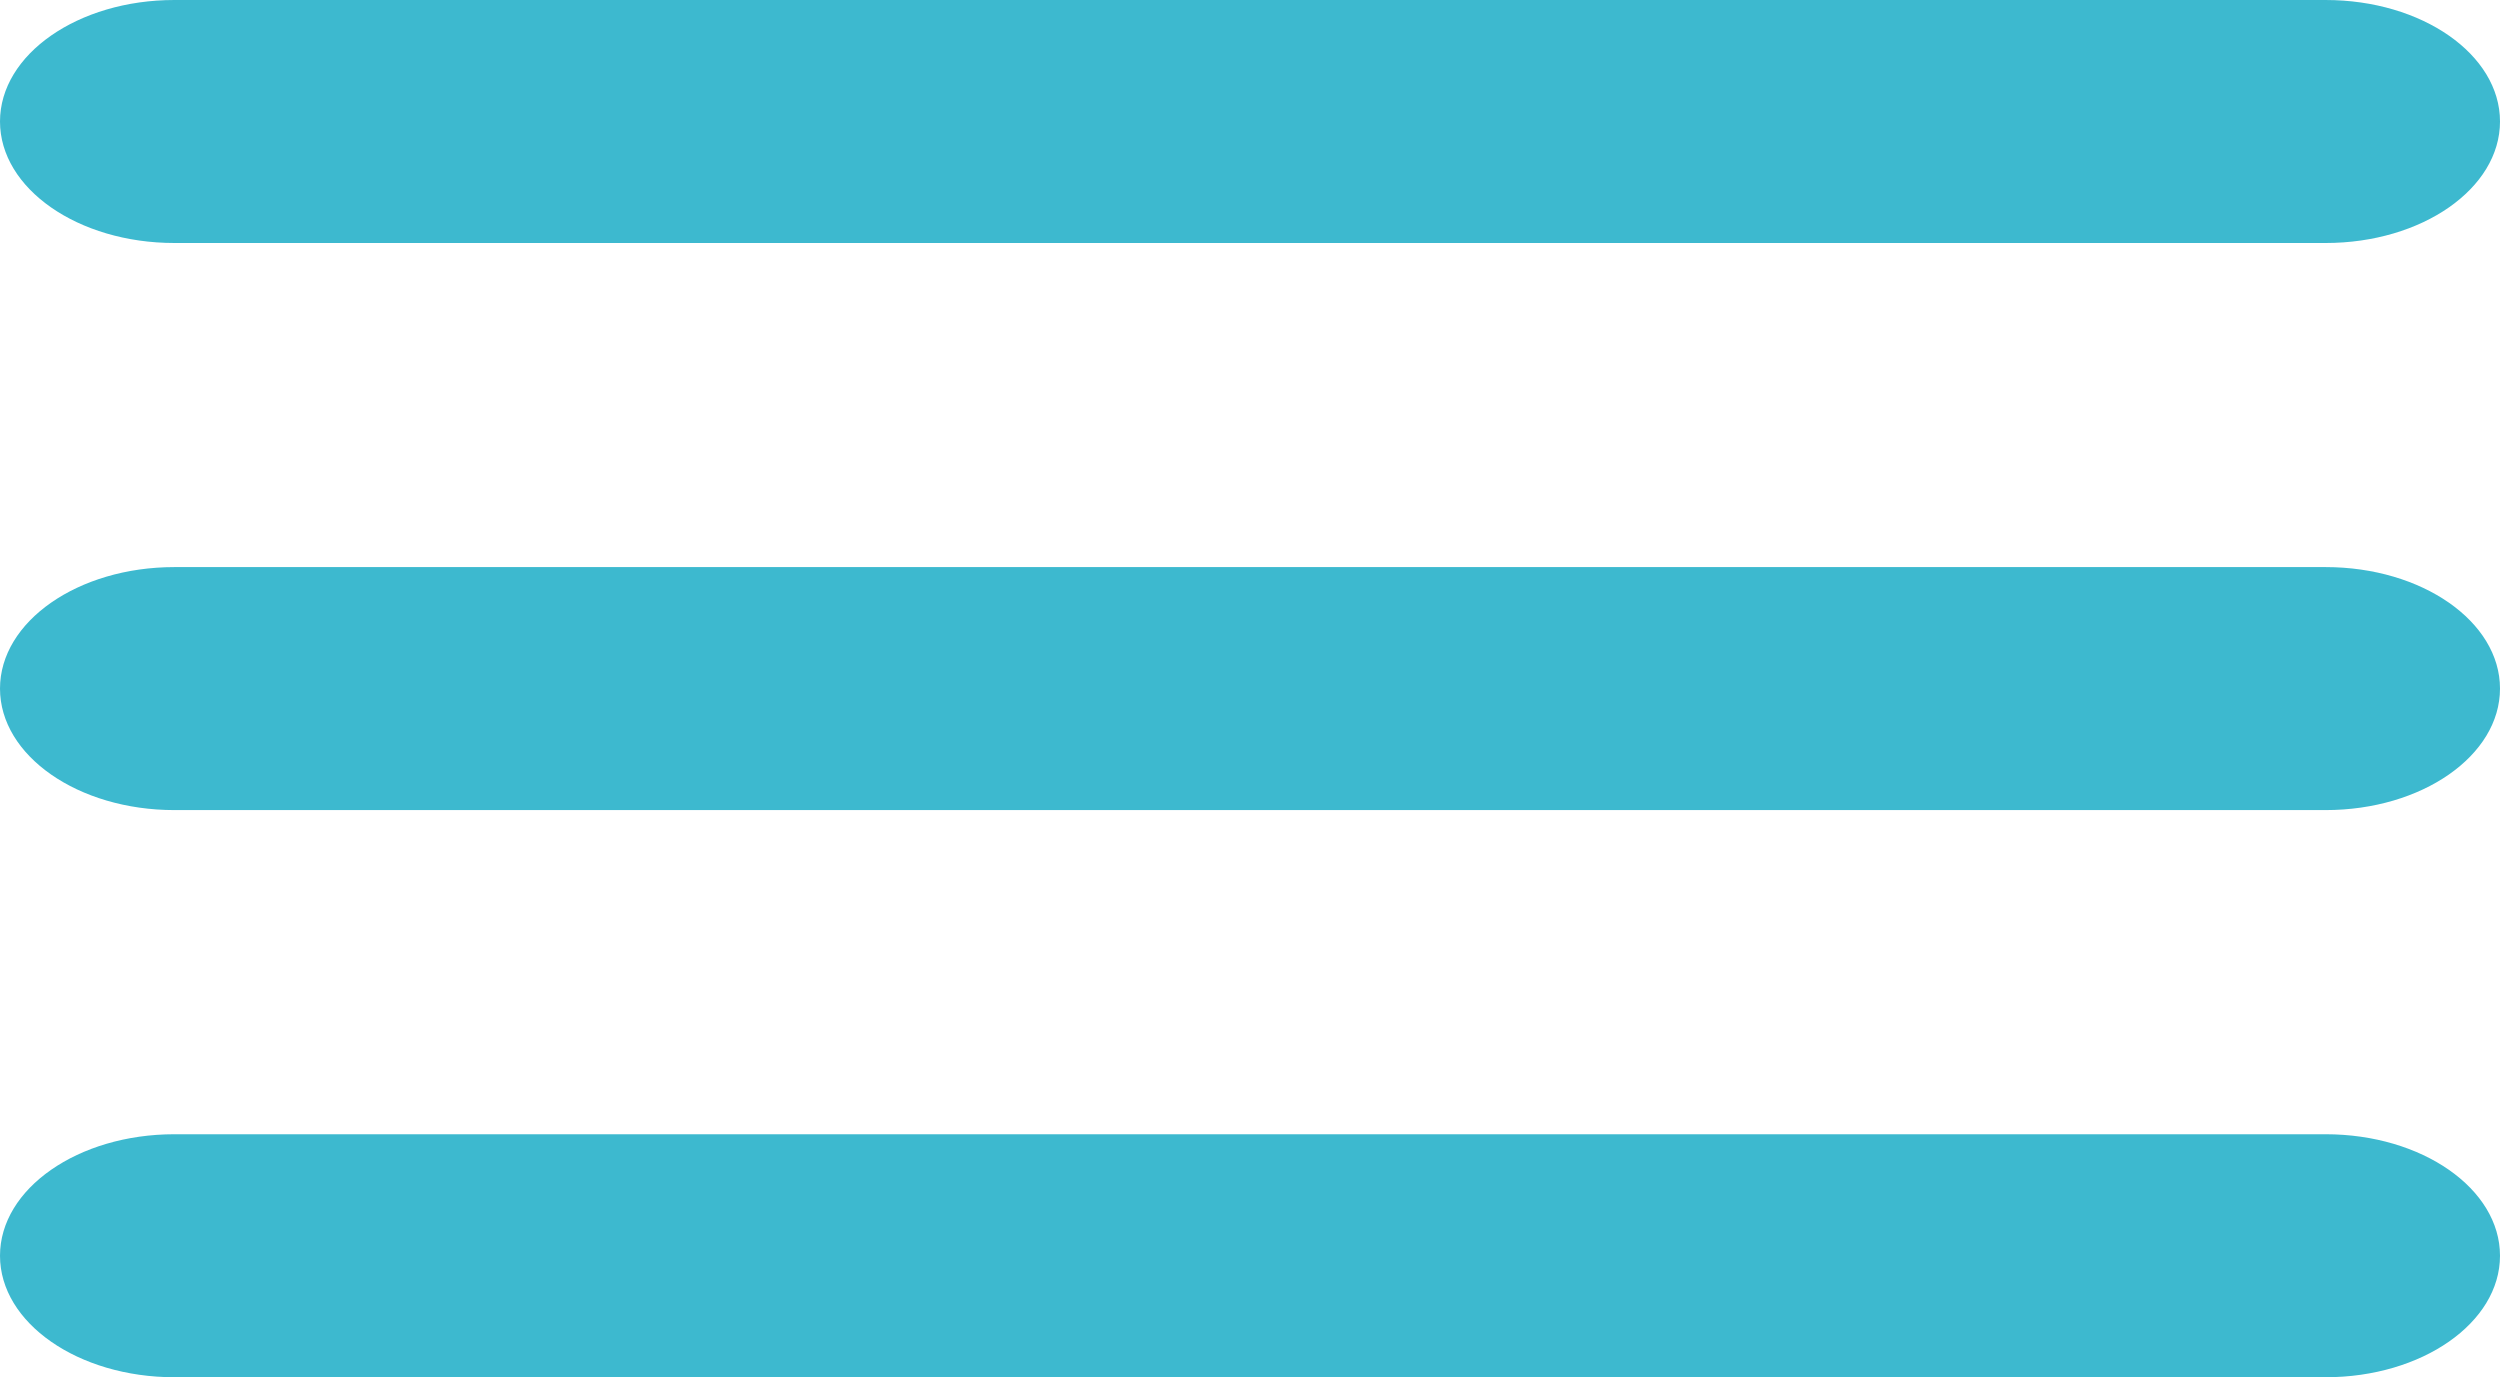 <svg xmlns="http://www.w3.org/2000/svg" width="39.835" height="21.946" viewBox="0 0 39.835 21.946">
  <g id="hamburger-icon" transform="translate(-7 -16)">
    <g id="Grupo_157" data-name="Grupo 157" transform="translate(7 16)">
      <path id="Caminho_350" data-name="Caminho 350" d="M9.779,968.362c-1.535,0-2.779.867-2.779,1.936s1.244,1.936,2.779,1.936H44.056c1.535,0,2.779-.867,2.779-1.936s-1.244-1.936-2.779-1.936Zm0,9.036c-1.535,0-2.779.867-2.779,1.936s1.244,1.936,2.779,1.936H44.056c1.535,0,2.779-.867,2.779-1.936s-1.244-1.936-2.779-1.936Zm0,9.037c-1.535,0-2.779.867-2.779,1.936s1.244,1.936,2.779,1.936H44.056c1.535,0,2.779-.867,2.779-1.936s-1.244-1.936-2.779-1.936Z" transform="translate(-7 -968.362)" fill="#3db9cf"/>
    </g>
  </g>
</svg>
